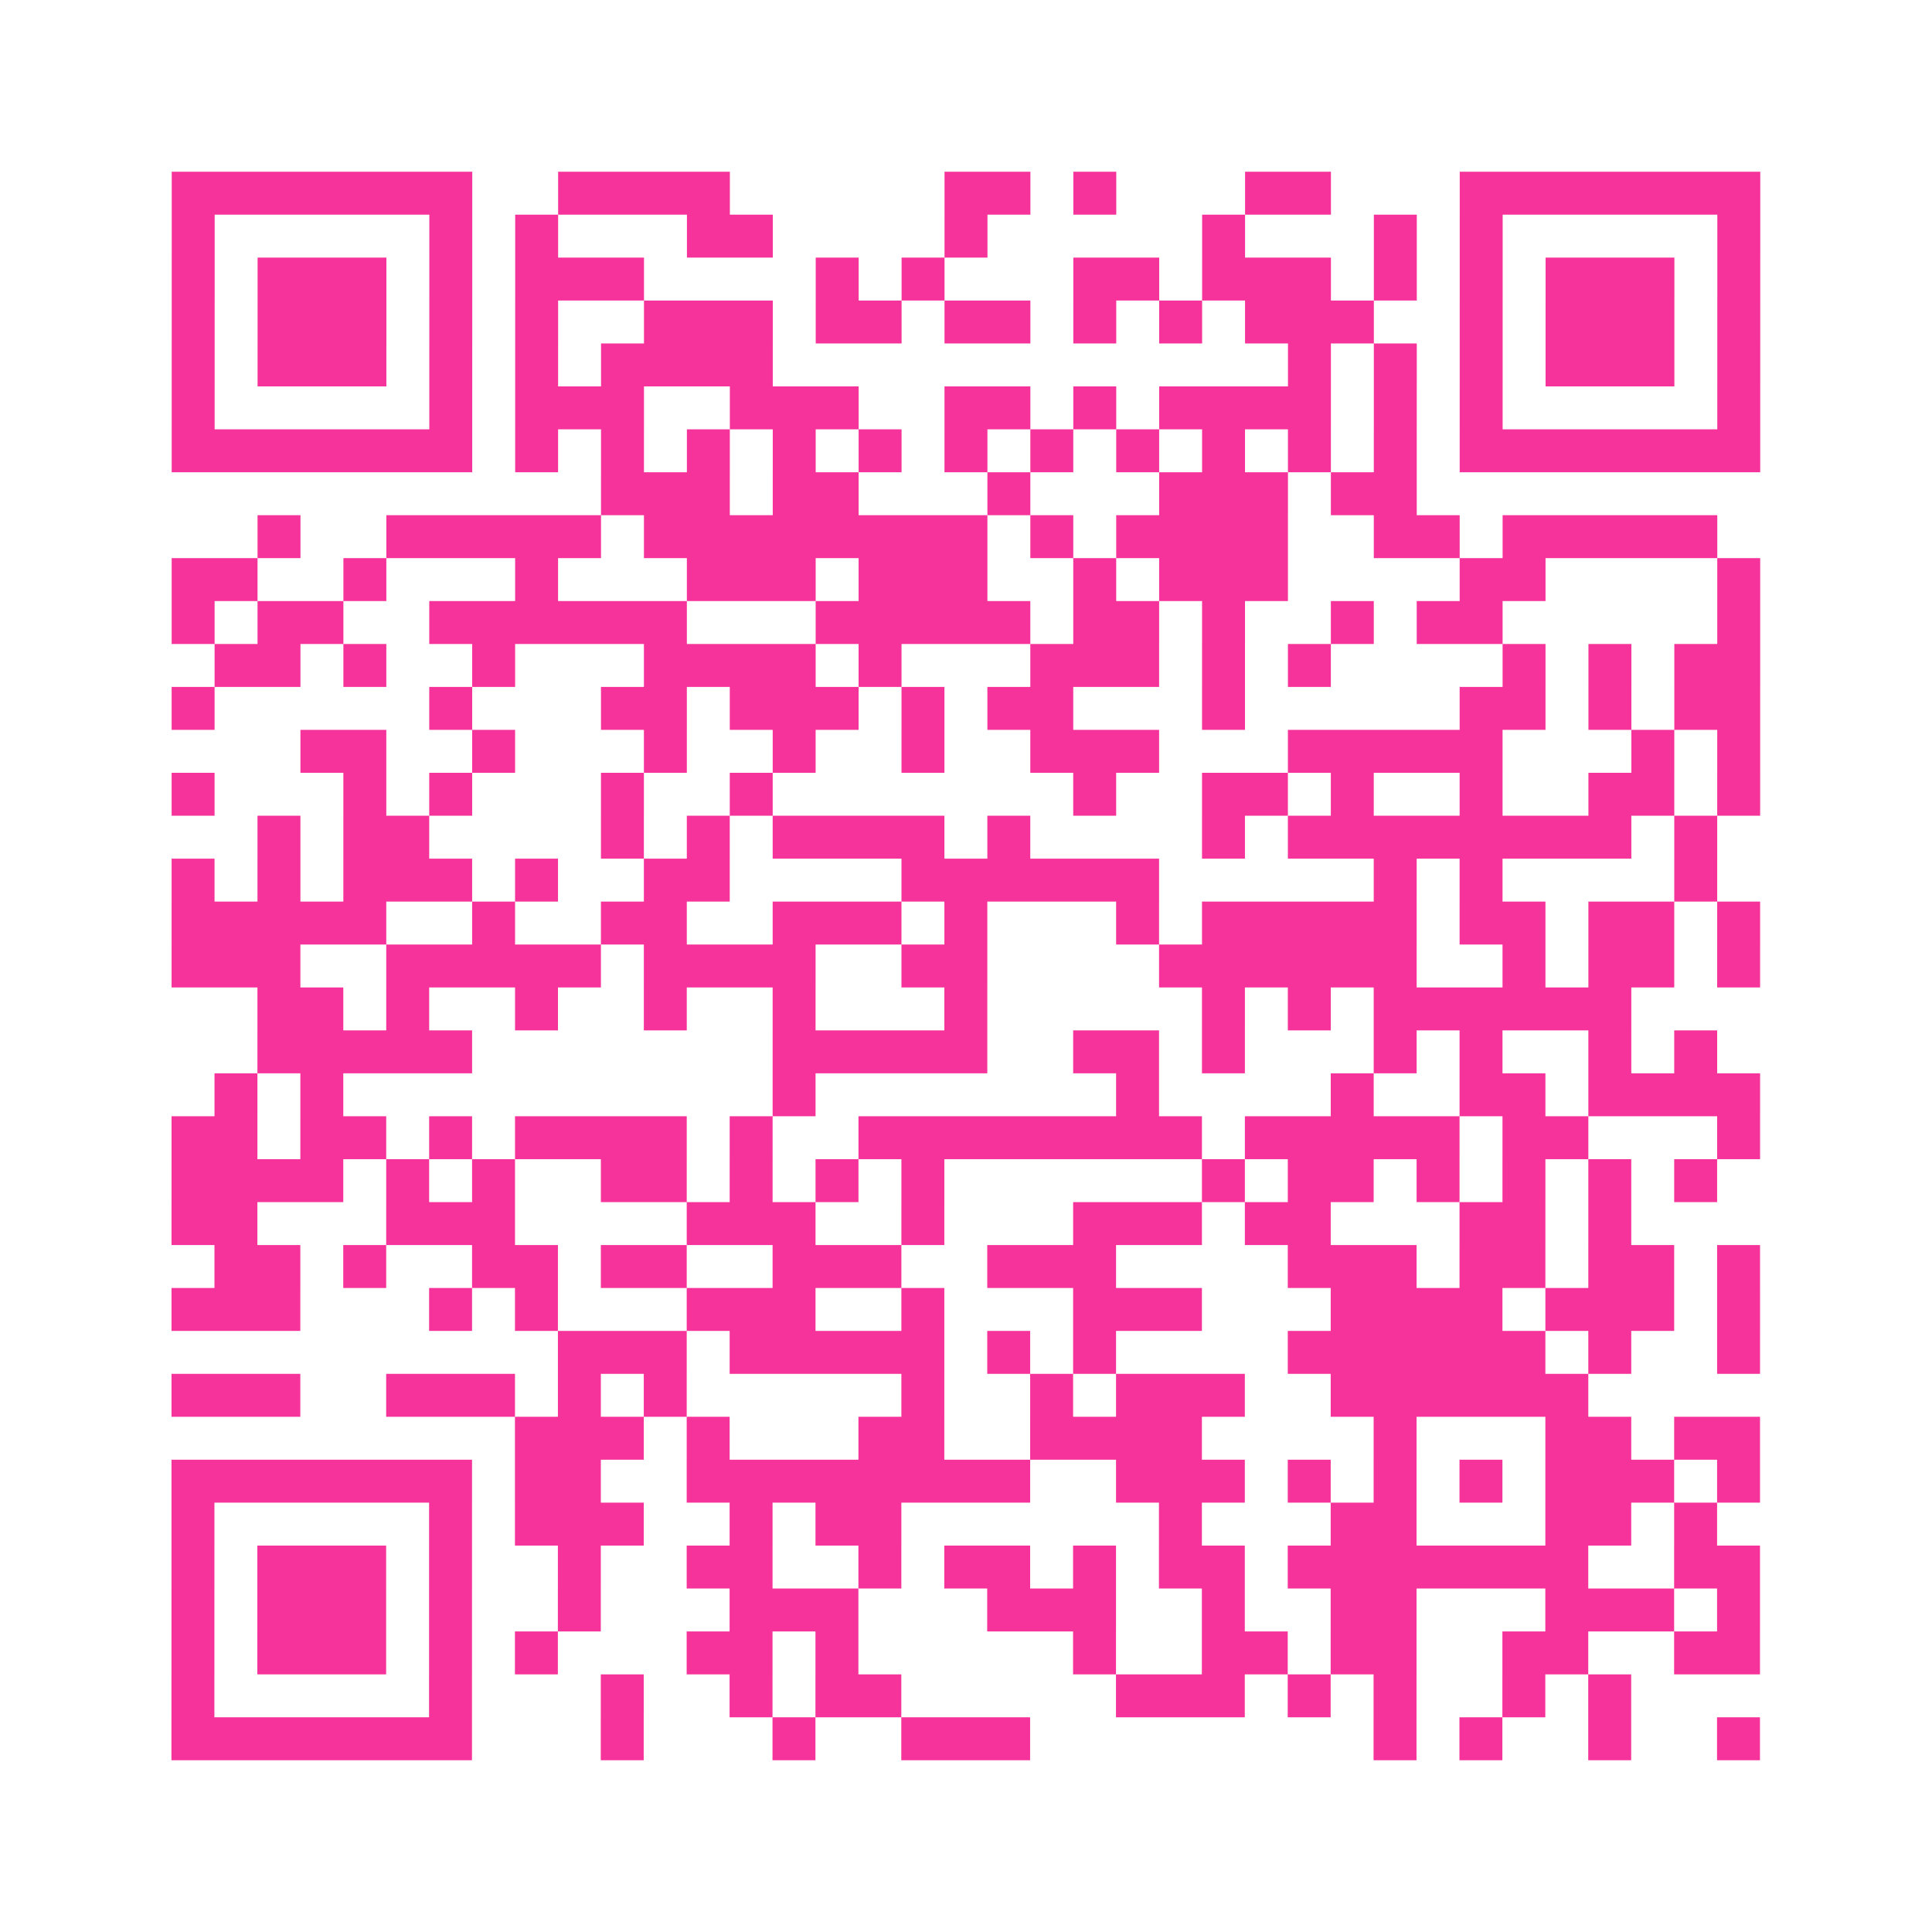 <?xml version="1.0" encoding="UTF-8"?>
<svg xmlns="http://www.w3.org/2000/svg" viewBox="0 0 45 45" class="pyqrcode"><path fill="transparent" d="M0 0h45v45h-45z"/><path stroke="#f6339b" class="pyqrline" d="M4 4.5h7m2 0h4m5 0h2m1 0h1m3 0h2m3 0h7m-37 1h1m5 0h1m1 0h1m3 0h2m4 0h1m5 0h1m3 0h1m1 0h1m5 0h1m-37 1h1m1 0h3m1 0h1m1 0h3m4 0h1m1 0h1m3 0h2m1 0h3m1 0h1m1 0h1m1 0h3m1 0h1m-37 1h1m1 0h3m1 0h1m1 0h1m2 0h3m1 0h2m1 0h2m1 0h1m1 0h1m1 0h3m2 0h1m1 0h3m1 0h1m-37 1h1m1 0h3m1 0h1m1 0h1m1 0h4m12 0h1m1 0h1m1 0h1m1 0h3m1 0h1m-37 1h1m5 0h1m1 0h3m2 0h3m2 0h2m1 0h1m1 0h4m1 0h1m1 0h1m5 0h1m-37 1h7m1 0h1m1 0h1m1 0h1m1 0h1m1 0h1m1 0h1m1 0h1m1 0h1m1 0h1m1 0h1m1 0h1m1 0h7m-27 1h3m1 0h2m3 0h1m3 0h3m1 0h2m-27 1h1m2 0h5m1 0h8m1 0h1m1 0h4m2 0h2m1 0h5m-36 1h2m2 0h1m3 0h1m3 0h3m1 0h3m2 0h1m1 0h3m4 0h2m4 0h1m-37 1h1m1 0h2m2 0h6m3 0h5m1 0h2m1 0h1m2 0h1m1 0h2m5 0h1m-36 1h2m1 0h1m2 0h1m3 0h4m1 0h1m3 0h3m1 0h1m1 0h1m4 0h1m1 0h1m1 0h2m-37 1h1m5 0h1m3 0h2m1 0h3m1 0h1m1 0h2m3 0h1m5 0h2m1 0h1m1 0h2m-34 1h2m2 0h1m3 0h1m2 0h1m2 0h1m2 0h3m3 0h5m3 0h1m1 0h1m-37 1h1m3 0h1m1 0h1m3 0h1m2 0h1m7 0h1m2 0h2m1 0h1m2 0h1m2 0h2m1 0h1m-35 1h1m1 0h2m4 0h1m1 0h1m1 0h4m1 0h1m4 0h1m1 0h8m1 0h1m-36 1h1m1 0h1m1 0h3m1 0h1m2 0h2m4 0h6m5 0h1m1 0h1m4 0h1m-36 1h5m2 0h1m2 0h2m2 0h3m1 0h1m3 0h1m1 0h5m1 0h2m1 0h2m1 0h1m-37 1h3m2 0h5m1 0h4m2 0h2m4 0h6m2 0h1m1 0h2m1 0h1m-35 1h2m1 0h1m2 0h1m2 0h1m2 0h1m3 0h1m5 0h1m1 0h1m1 0h6m-32 1h5m7 0h5m2 0h2m1 0h1m3 0h1m1 0h1m2 0h1m1 0h1m-35 1h1m1 0h1m10 0h1m7 0h1m4 0h1m2 0h2m1 0h4m-37 1h2m1 0h2m1 0h1m1 0h4m1 0h1m2 0h8m1 0h5m1 0h2m3 0h1m-37 1h4m1 0h1m1 0h1m2 0h2m1 0h1m1 0h1m1 0h1m6 0h1m1 0h2m1 0h1m1 0h1m1 0h1m1 0h1m-36 1h2m3 0h3m4 0h3m2 0h1m3 0h3m1 0h2m3 0h2m1 0h1m-33 1h2m1 0h1m2 0h2m1 0h2m2 0h3m2 0h3m4 0h3m1 0h2m1 0h2m1 0h1m-37 1h3m3 0h1m1 0h1m3 0h3m2 0h1m3 0h3m3 0h4m1 0h3m1 0h1m-28 1h3m1 0h5m1 0h1m1 0h1m4 0h6m1 0h1m2 0h1m-37 1h3m2 0h3m1 0h1m1 0h1m5 0h1m2 0h1m1 0h3m2 0h6m-25 1h3m1 0h1m3 0h2m2 0h4m4 0h1m3 0h2m1 0h2m-37 1h7m1 0h2m2 0h8m2 0h3m1 0h1m1 0h1m1 0h1m1 0h3m1 0h1m-37 1h1m5 0h1m1 0h3m2 0h1m1 0h2m6 0h1m3 0h2m3 0h2m1 0h1m-36 1h1m1 0h3m1 0h1m2 0h1m2 0h2m2 0h1m1 0h2m1 0h1m1 0h2m1 0h7m2 0h2m-37 1h1m1 0h3m1 0h1m2 0h1m3 0h3m3 0h3m2 0h1m2 0h2m3 0h3m1 0h1m-37 1h1m1 0h3m1 0h1m1 0h1m3 0h2m1 0h1m5 0h1m2 0h2m1 0h2m2 0h2m2 0h2m-37 1h1m5 0h1m3 0h1m2 0h1m1 0h2m5 0h3m1 0h1m1 0h1m2 0h1m1 0h1m-34 1h7m3 0h1m3 0h1m2 0h3m8 0h1m1 0h1m2 0h1m2 0h1"/></svg>
